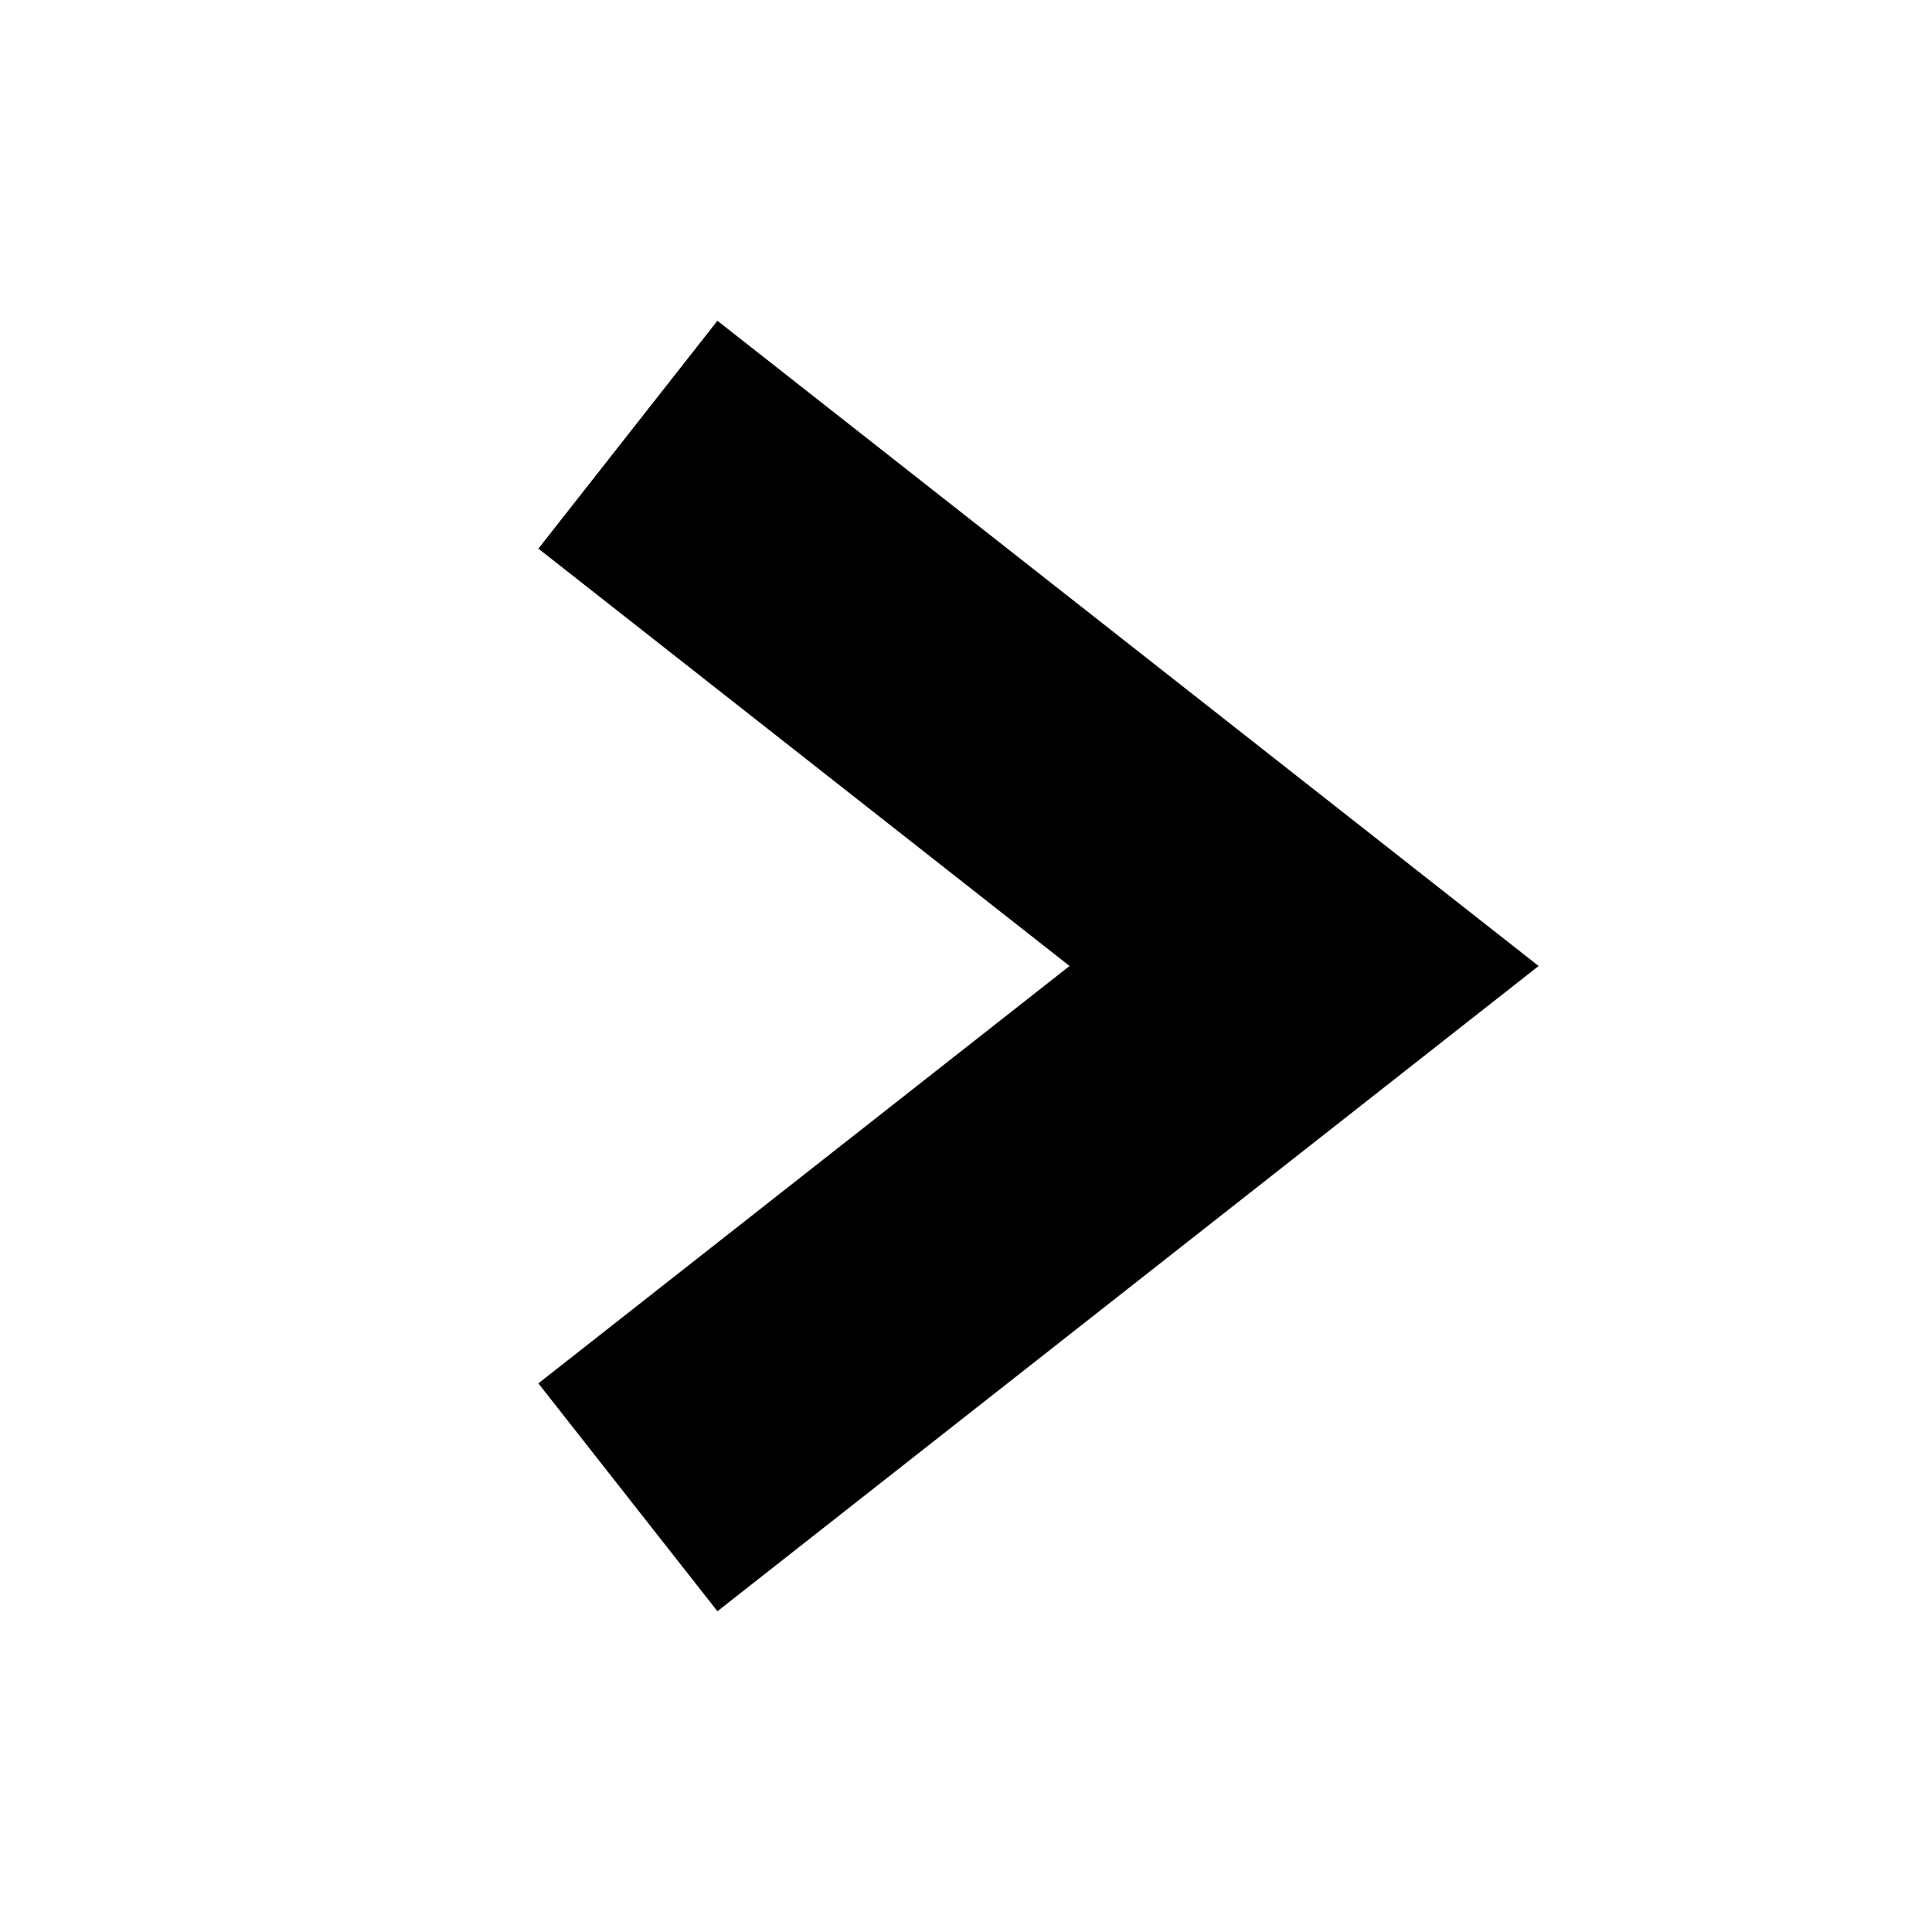 <?xml version="1.0" encoding="UTF-8"?>
<svg xmlns="http://www.w3.org/2000/svg" width="40" height="40" viewBox="0 0 40 40" fill="none">
  <path d="M13 31L27 20L13 9" stroke="black" stroke-width="6"></path>
</svg>

